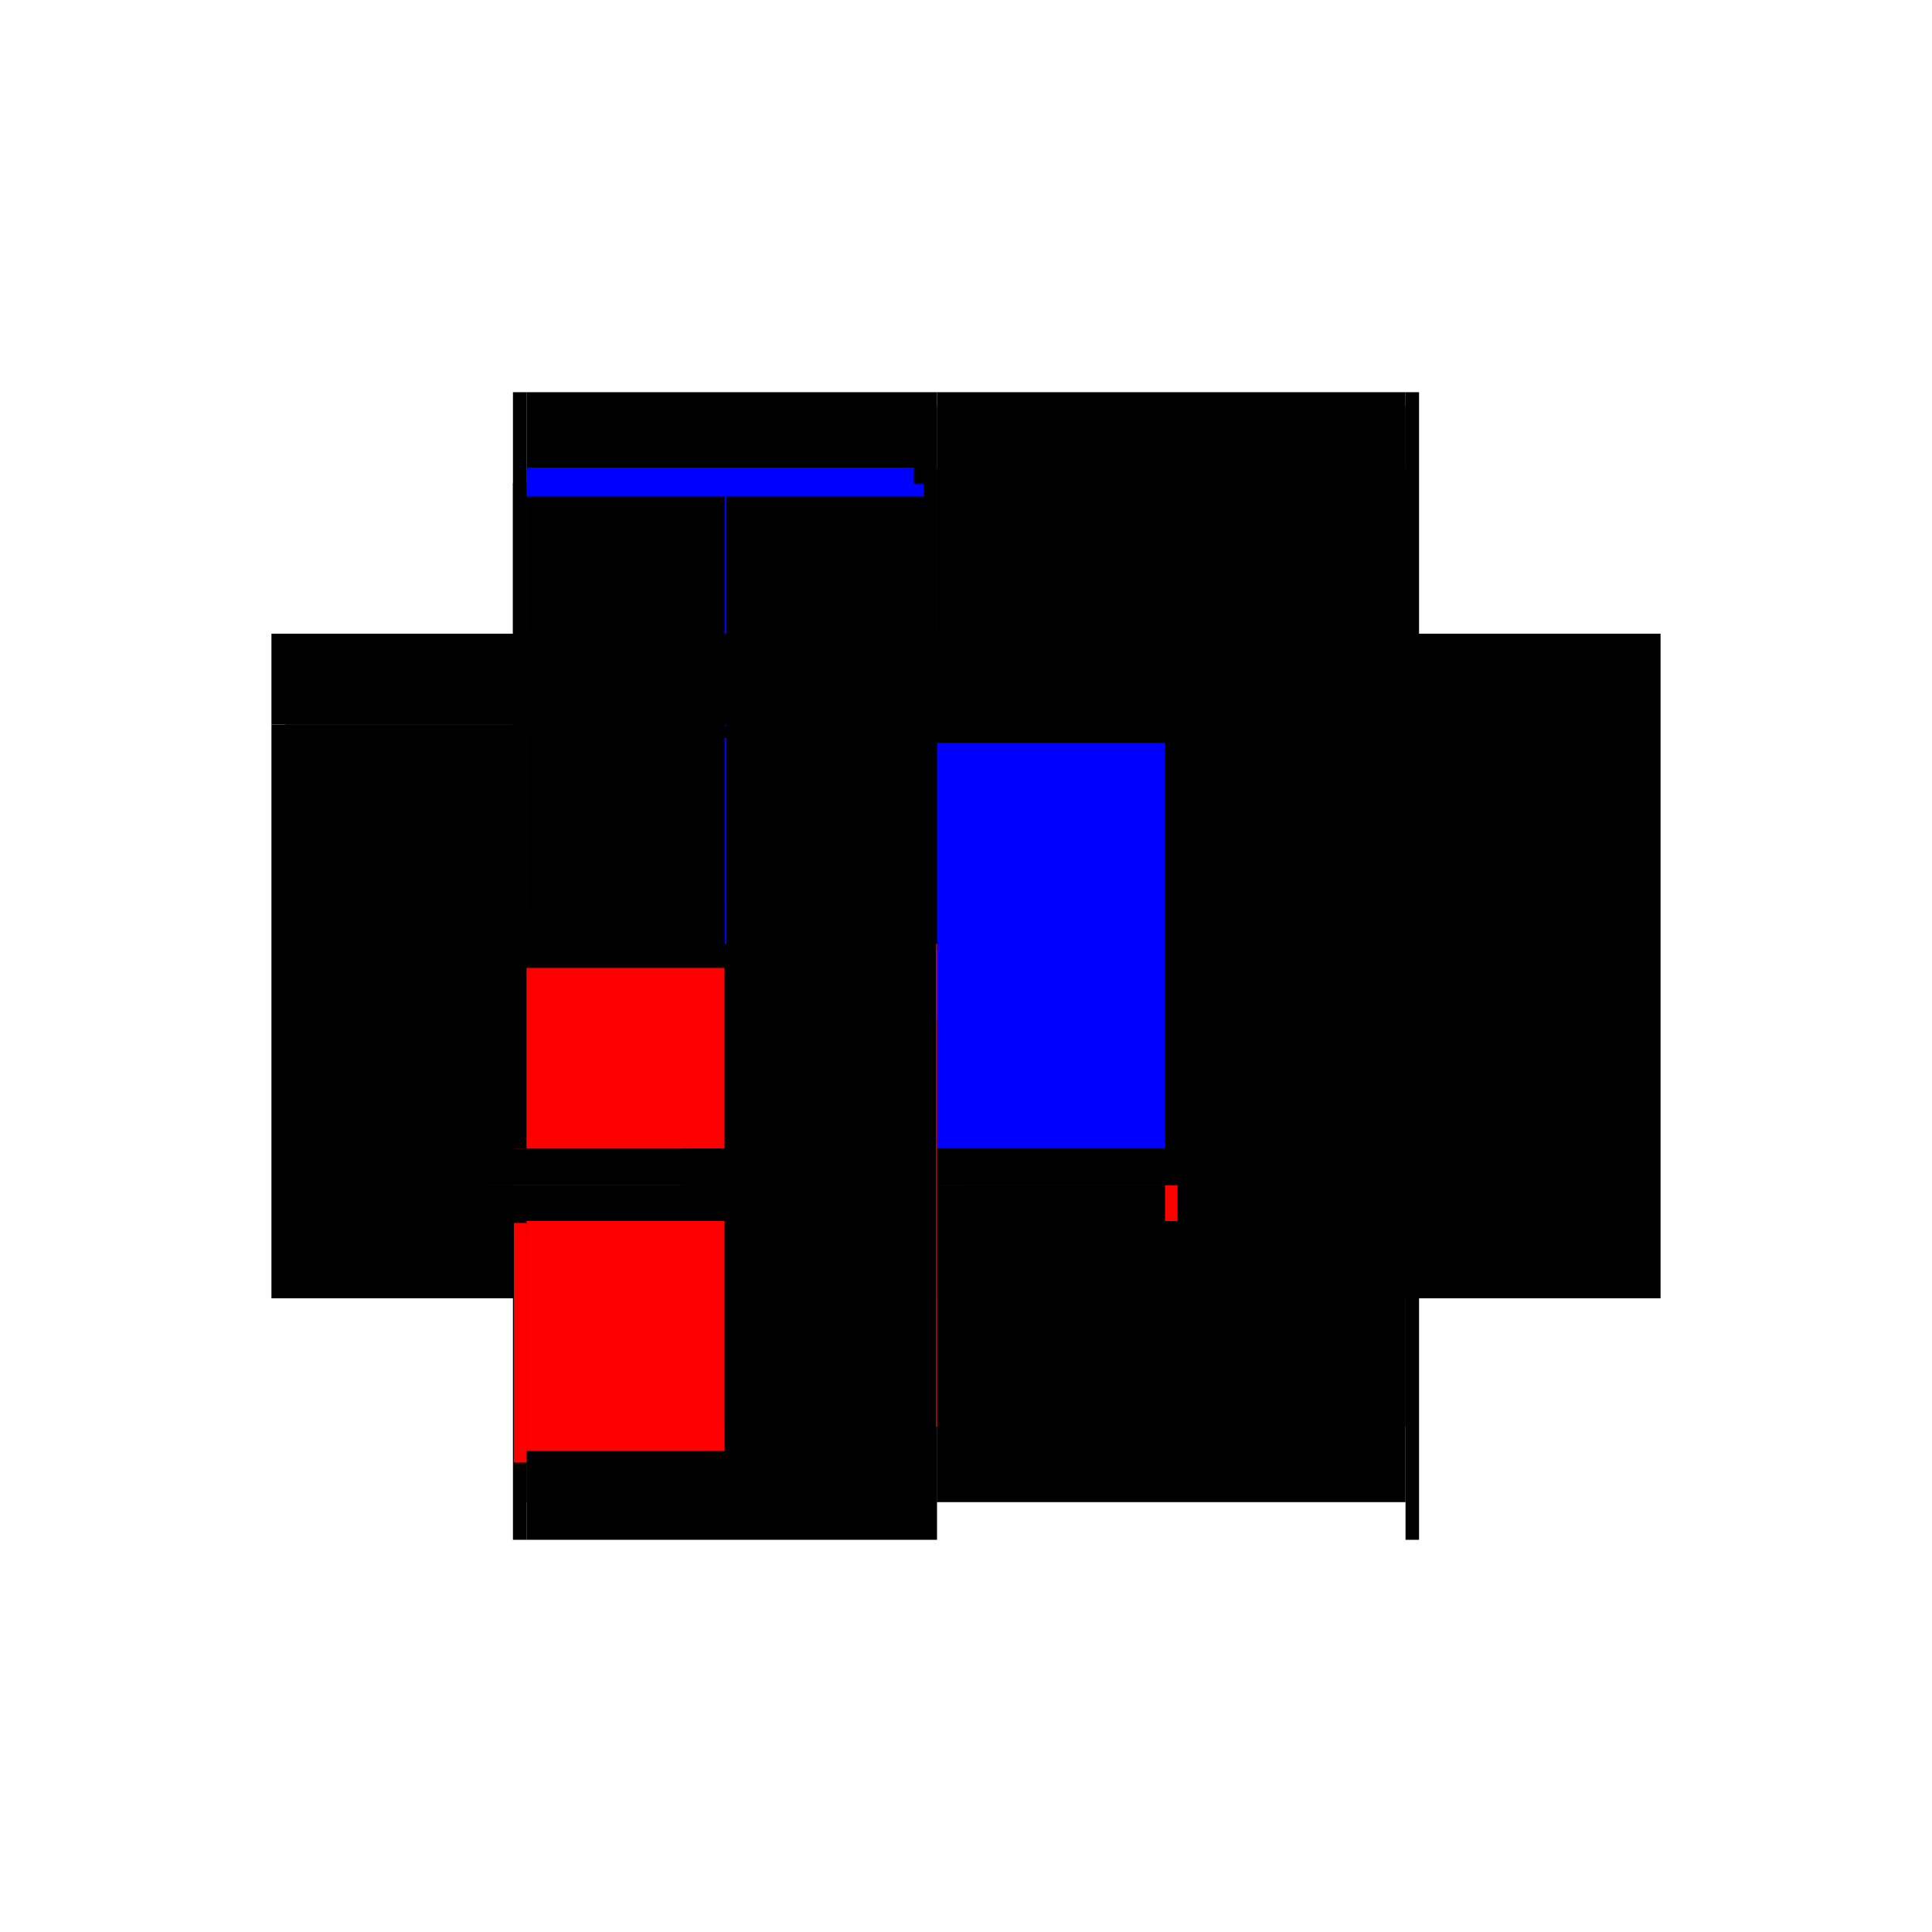 <?xml version="1.0" encoding="utf-8" ?>
<svg xmlns="http://www.w3.org/2000/svg" xmlns:ev="http://www.w3.org/2001/xml-events" xmlns:xlink="http://www.w3.org/1999/xlink" baseProfile="full" height="100%" version="1.1" viewBox="-1,-1,2,2" width="100%">
  <defs>
    <style type="text/css"><![CDATA[.vectorEffectClass {vector-effect: non-scaling-stroke;}]]></style>
  </defs>
  <line class="vectorEffectClass" fill="none" stroke="black" stroke-width="0.5" x1="0.469" x2="0.469" y1="0.344" y2="-0.344"/>
  <line class="vectorEffectClass" fill="none" stroke="black" stroke-width="0.5" x1="-0.469" x2="-0.469" y1="0.344" y2="-0.25"/>
  <line class="vectorEffectClass" fill="none" stroke="black" stroke-width="0.5" x1="-0.468" x2="-0.468" y1="0.264" y2="-0.249"/>
  <line class="vectorEffectClass" fill="none" stroke="black" stroke-width="0.5" x1="0.455" x2="0.455" y1="0.227" y2="-0.266"/>
  <line class="vectorEffectClass" fill="none" stroke="black" stroke-width="0.5" x1="-0.03" x2="0.455" y1="0.305" y2="0.305"/>
  <line class="vectorEffectClass" fill="none" stroke="black" stroke-width="0.5" x1="-0.03" x2="0.455" y1="0.227" y2="0.227"/>
  <line class="vectorEffectClass" fill="none" stroke="black" stroke-width="0.5" x1="-0.03" x2="0.455" y1="-0.266" y2="-0.266"/>
  <line class="vectorEffectClass" fill="none" stroke="black" stroke-width="0.5" x1="-0.03" x2="0.455" y1="-0.344" y2="-0.344"/>
  <line class="vectorEffectClass" fill="none" stroke="black" stroke-width="0.5" x1="-0.03" x2="0.455" y1="-0.33" y2="-0.33"/>
  <line class="vectorEffectClass" fill="none" stroke="black" stroke-width="0.5" x1="-0.03" x2="-0.03" y1="0.227" y2="-0.25"/>
  <line class="vectorEffectClass" fill="none" stroke="black" stroke-width="0.5" x1="-0.031" x2="-0.031" y1="0.227" y2="-0.249"/>
  <line class="vectorEffectClass" fill="none" stroke="black" stroke-width="0.5" x1="-0.25" x2="-0.25" y1="0.189" y2="-0.236"/>
  <line class="vectorEffectClass" fill="none" stroke="black" stroke-width="0.5" x1="-0.248" x2="-0.248" y1="0.189" y2="-0.236"/>
  <line class="vectorEffectClass" fill="none" stroke="black" stroke-width="0.5" x1="-0.455" x2="-0.044" y1="-0.344" y2="-0.344"/>
  <line class="vectorEffectClass" fill="none" stroke="black" stroke-width="0.5" x1="-0.455" x2="-0.044" y1="0.266" y2="0.266"/>
  <line class="vectorEffectClass" fill="none" stroke="black" stroke-width="0.5" x1="-0.455" x2="-0.044" y1="0.344" y2="0.344"/>
  <line class="vectorEffectClass" fill="none" stroke="black" stroke-width="0.5" x1="-0.455" x2="-0.044" y1="-0.25" y2="-0.25"/>
  <line class="vectorEffectClass" fill="none" stroke="black" stroke-width="0.5" x1="-0.455" x2="-0.25" y1="-0.249" y2="-0.249"/>
  <line class="vectorEffectClass" fill="none" stroke="black" stroke-width="0.5" x1="-0.455" x2="-0.25" y1="0.264" y2="0.264"/>
  <line class="vectorEffectClass" fill="none" stroke="blue" stroke-width="0.5" x1="-0.23" x2="-0.044" y1="-0.249" y2="-0.249"/>
  <line class="vectorEffectClass" fill="none" stroke="black" stroke-width="0.5" x1="-0.248" x2="-0.044" y1="0.264" y2="0.264"/>
  <line class="vectorEffectClass" fill="none" stroke="black" stroke-width="0.5" x1="-0.469" x2="-0.469" y1="-0.25" y2="-0.344"/>
  <line class="vectorEffectClass" fill="none" stroke="black" stroke-width="0.5" x1="0.455" x2="0.455" y1="0.305" y2="0.227"/>
  <line class="vectorEffectClass" fill="none" stroke="black" stroke-width="0.5" x1="-0.03" x2="-0.03" y1="0.305" y2="0.227"/>
  <line class="vectorEffectClass" fill="none" stroke="black" stroke-width="0.5" x1="0.455" x2="0.455" y1="-0.266" y2="-0.33"/>
  <line class="vectorEffectClass" fill="none" stroke="black" stroke-width="0.5" x1="-0.03" x2="-0.03" y1="-0.266" y2="-0.33"/>
  <line class="vectorEffectClass" fill="none" stroke="black" stroke-width="0.5" x1="-0.455" x2="-0.455" y1="0.344" y2="0.305"/>
  <line class="vectorEffectClass" fill="none" stroke="black" stroke-width="0.5" x1="-0.455" x2="-0.455" y1="0.305" y2="0.266"/>
  <line class="vectorEffectClass" fill="none" stroke="black" stroke-width="0.5" x1="0.455" x2="0.455" y1="0.344" y2="0.305"/>
  <line class="vectorEffectClass" fill="none" stroke="black" stroke-width="0.5" x1="-0.044" x2="-0.044" y1="0.344" y2="0.305"/>
  <line class="vectorEffectClass" fill="none" stroke="black" stroke-width="0.5" x1="-0.044" x2="-0.044" y1="0.305" y2="0.266"/>
  <line class="vectorEffectClass" fill="none" stroke="black" stroke-width="0.5" x1="-0.03" x2="-0.03" y1="0.344" y2="0.305"/>
  <line class="vectorEffectClass" fill="none" stroke="black" stroke-width="0.5" x1="-0.25" x2="-0.25" y1="0.227" y2="0.189"/>
  <line class="vectorEffectClass" fill="none" stroke="black" stroke-width="0.5" x1="-0.248" x2="-0.248" y1="0.227" y2="0.189"/>
  <line class="vectorEffectClass" fill="none" stroke="red" stroke-width="0.5" x1="-0.031" x2="-0.031" y1="0.264" y2="0.227"/>
  <line class="vectorEffectClass" fill="none" stroke="black" stroke-width="0.5" x1="-0.25" x2="-0.25" y1="0.252" y2="0.227"/>
  <line class="vectorEffectClass" fill="none" stroke="red" stroke-width="0.5" x1="-0.248" x2="-0.248" y1="0.252" y2="0.227"/>
  <line class="vectorEffectClass" fill="none" stroke="black" stroke-width="0.5" x1="-0.03" x2="-0.03" y1="-0.25" y2="-0.266"/>
  <line class="vectorEffectClass" fill="none" stroke="black" stroke-width="0.5" x1="-0.044" x2="-0.03" y1="-0.344" y2="-0.344"/>
  <line class="vectorEffectClass" fill="none" stroke="black" stroke-width="0.5" x1="-0.044" x2="-0.03" y1="0.344" y2="0.344"/>
  <line class="vectorEffectClass" fill="none" stroke="black" stroke-width="0.5" x1="-0.044" x2="-0.03" y1="-0.25" y2="-0.25"/>
  <line class="vectorEffectClass" fill="none" stroke="black" stroke-width="0.5" x1="-0.469" x2="-0.455" y1="-0.344" y2="-0.344"/>
  <line class="vectorEffectClass" fill="none" stroke="black" stroke-width="0.5" x1="-0.469" x2="-0.455" y1="0.344" y2="0.344"/>
  <line class="vectorEffectClass" fill="none" stroke="black" stroke-width="0.5" x1="0.455" x2="0.455" y1="-0.33" y2="-0.344"/>
  <line class="vectorEffectClass" fill="none" stroke="black" stroke-width="0.5" x1="0.455" x2="0.469" y1="0.344" y2="0.344"/>
  <line class="vectorEffectClass" fill="none" stroke="black" stroke-width="0.5" x1="0.455" x2="0.469" y1="-0.344" y2="-0.344"/>
  <line class="vectorEffectClass" fill="none" stroke="black" stroke-width="0.5" x1="-0.03" x2="-0.03" y1="-0.33" y2="-0.344"/>
  <line class="vectorEffectClass" fill="none" stroke="black" stroke-width="0.5" x1="-0.469" x2="-0.455" y1="-0.25" y2="-0.25"/>
  <line class="vectorEffectClass" fill="none" stroke="black" stroke-width="0.5" x1="-0.468" x2="-0.455" y1="-0.249" y2="-0.249"/>
  <line class="vectorEffectClass" fill="none" stroke="red" stroke-width="0.5" x1="-0.468" x2="-0.455" y1="0.264" y2="0.264"/>
  <line class="vectorEffectClass" fill="none" stroke="black" stroke-width="0.5" x1="-0.25" x2="-0.25" y1="-0.236" y2="-0.249"/>
  <line class="vectorEffectClass" fill="none" stroke="black" stroke-width="0.5" x1="-0.248" x2="-0.248" y1="-0.236" y2="-0.249"/>
  <line class="vectorEffectClass" fill="none" stroke="black" stroke-width="0.5" x1="-0.044" x2="-0.031" y1="-0.249" y2="-0.249"/>
  <line class="vectorEffectClass" fill="none" stroke="black" stroke-width="0.5" x1="-0.044" x2="-0.031" y1="0.264" y2="0.264"/>
  <line class="vectorEffectClass" fill="none" stroke="blue" stroke-width="0.5" x1="-0.25" x2="-0.25" y1="0.262" y2="0.252"/>
  <line class="vectorEffectClass" fill="none" stroke="black" stroke-width="0.5" x1="-0.248" x2="-0.248" y1="0.264" y2="0.252"/>
  <line class="vectorEffectClass" fill="none" stroke="black" stroke-width="0.5" x1="-0.455" x2="-0.455" y1="0.266" y2="0.264"/>
  <line class="vectorEffectClass" fill="none" stroke="black" stroke-width="0.5" x1="-0.25" x2="-0.248" y1="-0.236" y2="-0.236"/>
  <line class="vectorEffectClass" fill="none" stroke="black" stroke-width="0.5" x1="-0.25" x2="-0.248" y1="0.189" y2="0.189"/>
  <line class="vectorEffectClass" fill="none" stroke="black" stroke-width="0.5" x1="-0.044" x2="-0.044" y1="0.266" y2="0.264"/>
  <line class="vectorEffectClass" fill="none" stroke="black" stroke-width="0.5" x1="-0.25" x2="-0.248" y1="0.252" y2="0.252"/>
  <line class="vectorEffectClass" fill="none" stroke="black" stroke-width="0.5" x1="-0.455" x2="-0.455" y1="-0.249" y2="-0.25"/>
  <line class="vectorEffectClass" fill="none" stroke="black" stroke-width="0.5" x1="-0.044" x2="-0.044" y1="-0.249" y2="-0.25"/>
  <line class="vectorEffectClass" fill="none" stroke="black" stroke-dasharray="5.0 5.0" stroke-width="0.5" x1="-0.455" x2="-0.455" y1="0.189" y2="-0.236"/>
  <line class="vectorEffectClass" fill="none" stroke="blue" stroke-dasharray="5.0 5.0" stroke-width="0.5" x1="-0.044" x2="-0.044" y1="0.189" y2="-0.231"/>
  <line class="vectorEffectClass" fill="none" stroke="blue" stroke-dasharray="5.0 5.0" stroke-width="0.5" x1="-0.455" x2="-0.054" y1="-0.266" y2="-0.266"/>
  <line class="vectorEffectClass" fill="none" stroke="black" stroke-dasharray="5.0 5.0" stroke-width="0.5" x1="-0.455" x2="-0.044" y1="0.305" y2="0.305"/>
  <line class="vectorEffectClass" fill="none" stroke="black" stroke-dasharray="5.0 5.0" stroke-width="0.5" x1="-0.455" x2="-0.25" y1="0.227" y2="0.227"/>
  <line class="vectorEffectClass" fill="none" stroke="black" stroke-dasharray="5.0 5.0" stroke-width="0.5" x1="-0.455" x2="-0.25" y1="-0.236" y2="-0.236"/>
  <line class="vectorEffectClass" fill="none" stroke="black" stroke-dasharray="5.0 5.0" stroke-width="0.5" x1="-0.455" x2="-0.25" y1="0.189" y2="0.189"/>
  <line class="vectorEffectClass" fill="none" stroke="red" stroke-dasharray="5.0 5.0" stroke-width="0.5" x1="-0.455" x2="-0.25" y1="0.252" y2="0.252"/>
  <line class="vectorEffectClass" fill="none" stroke="blue" stroke-dasharray="5.0 5.0" stroke-width="0.5" x1="-0.24" x2="-0.044" y1="0.227" y2="0.227"/>
  <line class="vectorEffectClass" fill="none" stroke="black" stroke-dasharray="5.0 5.0" stroke-width="0.5" x1="-0.248" x2="-0.044" y1="-0.236" y2="-0.236"/>
  <line class="vectorEffectClass" fill="none" stroke="black" stroke-dasharray="5.0 5.0" stroke-width="0.5" x1="-0.248" x2="-0.044" y1="0.189" y2="0.189"/>
  <line class="vectorEffectClass" fill="none" stroke="black" stroke-dasharray="5.0 5.0" stroke-width="0.5" x1="-0.248" x2="-0.044" y1="0.252" y2="0.252"/>
  <line class="vectorEffectClass" fill="none" stroke="black" stroke-dasharray="5.0 5.0" stroke-width="0.5" x1="-0.455" x2="-0.455" y1="-0.266" y2="-0.344"/>
  <line class="vectorEffectClass" fill="none" stroke="black" stroke-dasharray="5.0 5.0" stroke-width="0.5" x1="-0.044" x2="-0.044" y1="-0.266" y2="-0.344"/>
  <line class="vectorEffectClass" fill="none" stroke="black" stroke-dasharray="5.0 5.0" stroke-width="0.5" x1="-0.455" x2="-0.455" y1="0.227" y2="0.189"/>
  <line class="vectorEffectClass" fill="none" stroke="black" stroke-dasharray="5.0 5.0" stroke-width="0.5" x1="-0.044" x2="-0.044" y1="0.227" y2="0.189"/>
  <line class="vectorEffectClass" fill="none" stroke="black" stroke-dasharray="5.0 5.0" stroke-width="0.5" x1="-0.455" x2="-0.455" y1="0.252" y2="0.227"/>
  <line class="vectorEffectClass" fill="none" stroke="black" stroke-dasharray="5.0 5.0" stroke-width="0.5" x1="-0.044" x2="-0.044" y1="0.252" y2="0.227"/>
  <line class="vectorEffectClass" fill="none" stroke="black" stroke-dasharray="5.0 5.0" stroke-width="0.5" x1="-0.455" x2="-0.455" y1="-0.25" y2="-0.266"/>
  <line class="vectorEffectClass" fill="none" stroke="black" stroke-dasharray="5.0 5.0" stroke-width="0.5" x1="-0.044" x2="-0.044" y1="-0.25" y2="-0.266"/>
  <line class="vectorEffectClass" fill="none" stroke="black" stroke-dasharray="5.0 5.0" stroke-width="0.5" x1="-0.044" x2="-0.03" y1="-0.266" y2="-0.266"/>
  <line class="vectorEffectClass" fill="none" stroke="black" stroke-dasharray="5.0 5.0" stroke-width="0.5" x1="-0.044" x2="-0.03" y1="0.305" y2="0.305"/>
  <line class="vectorEffectClass" fill="none" stroke="black" stroke-dasharray="5.0 5.0" stroke-width="0.5" x1="-0.455" x2="-0.455" y1="-0.236" y2="-0.249"/>
  <line class="vectorEffectClass" fill="none" stroke="black" stroke-dasharray="5.0 5.0" stroke-width="0.5" x1="-0.044" x2="-0.044" y1="-0.236" y2="-0.249"/>
  <line class="vectorEffectClass" fill="none" stroke="black" stroke-dasharray="5.0 5.0" stroke-width="0.5" x1="-0.044" x2="-0.031" y1="0.227" y2="0.227"/>
  <line class="vectorEffectClass" fill="none" stroke="black" stroke-dasharray="5.0 5.0" stroke-width="0.5" x1="-0.455" x2="-0.455" y1="0.264" y2="0.252"/>
  <line class="vectorEffectClass" fill="none" stroke="black" stroke-dasharray="5.0 5.0" stroke-width="0.5" x1="-0.044" x2="-0.044" y1="0.264" y2="0.252"/>
  <line class="vectorEffectClass" fill="none" stroke="black" stroke-dasharray="5.0 5.0" stroke-width="0.5" x1="-0.25" x2="-0.248" y1="0.227" y2="0.227"/>
  <line class="vectorEffectClass" fill="none" stroke="red" stroke-dasharray="5.0 5.0" stroke-width="0.5" x1="-0.031" x2="-0.03" y1="0.227" y2="0.227"/>
</svg>

